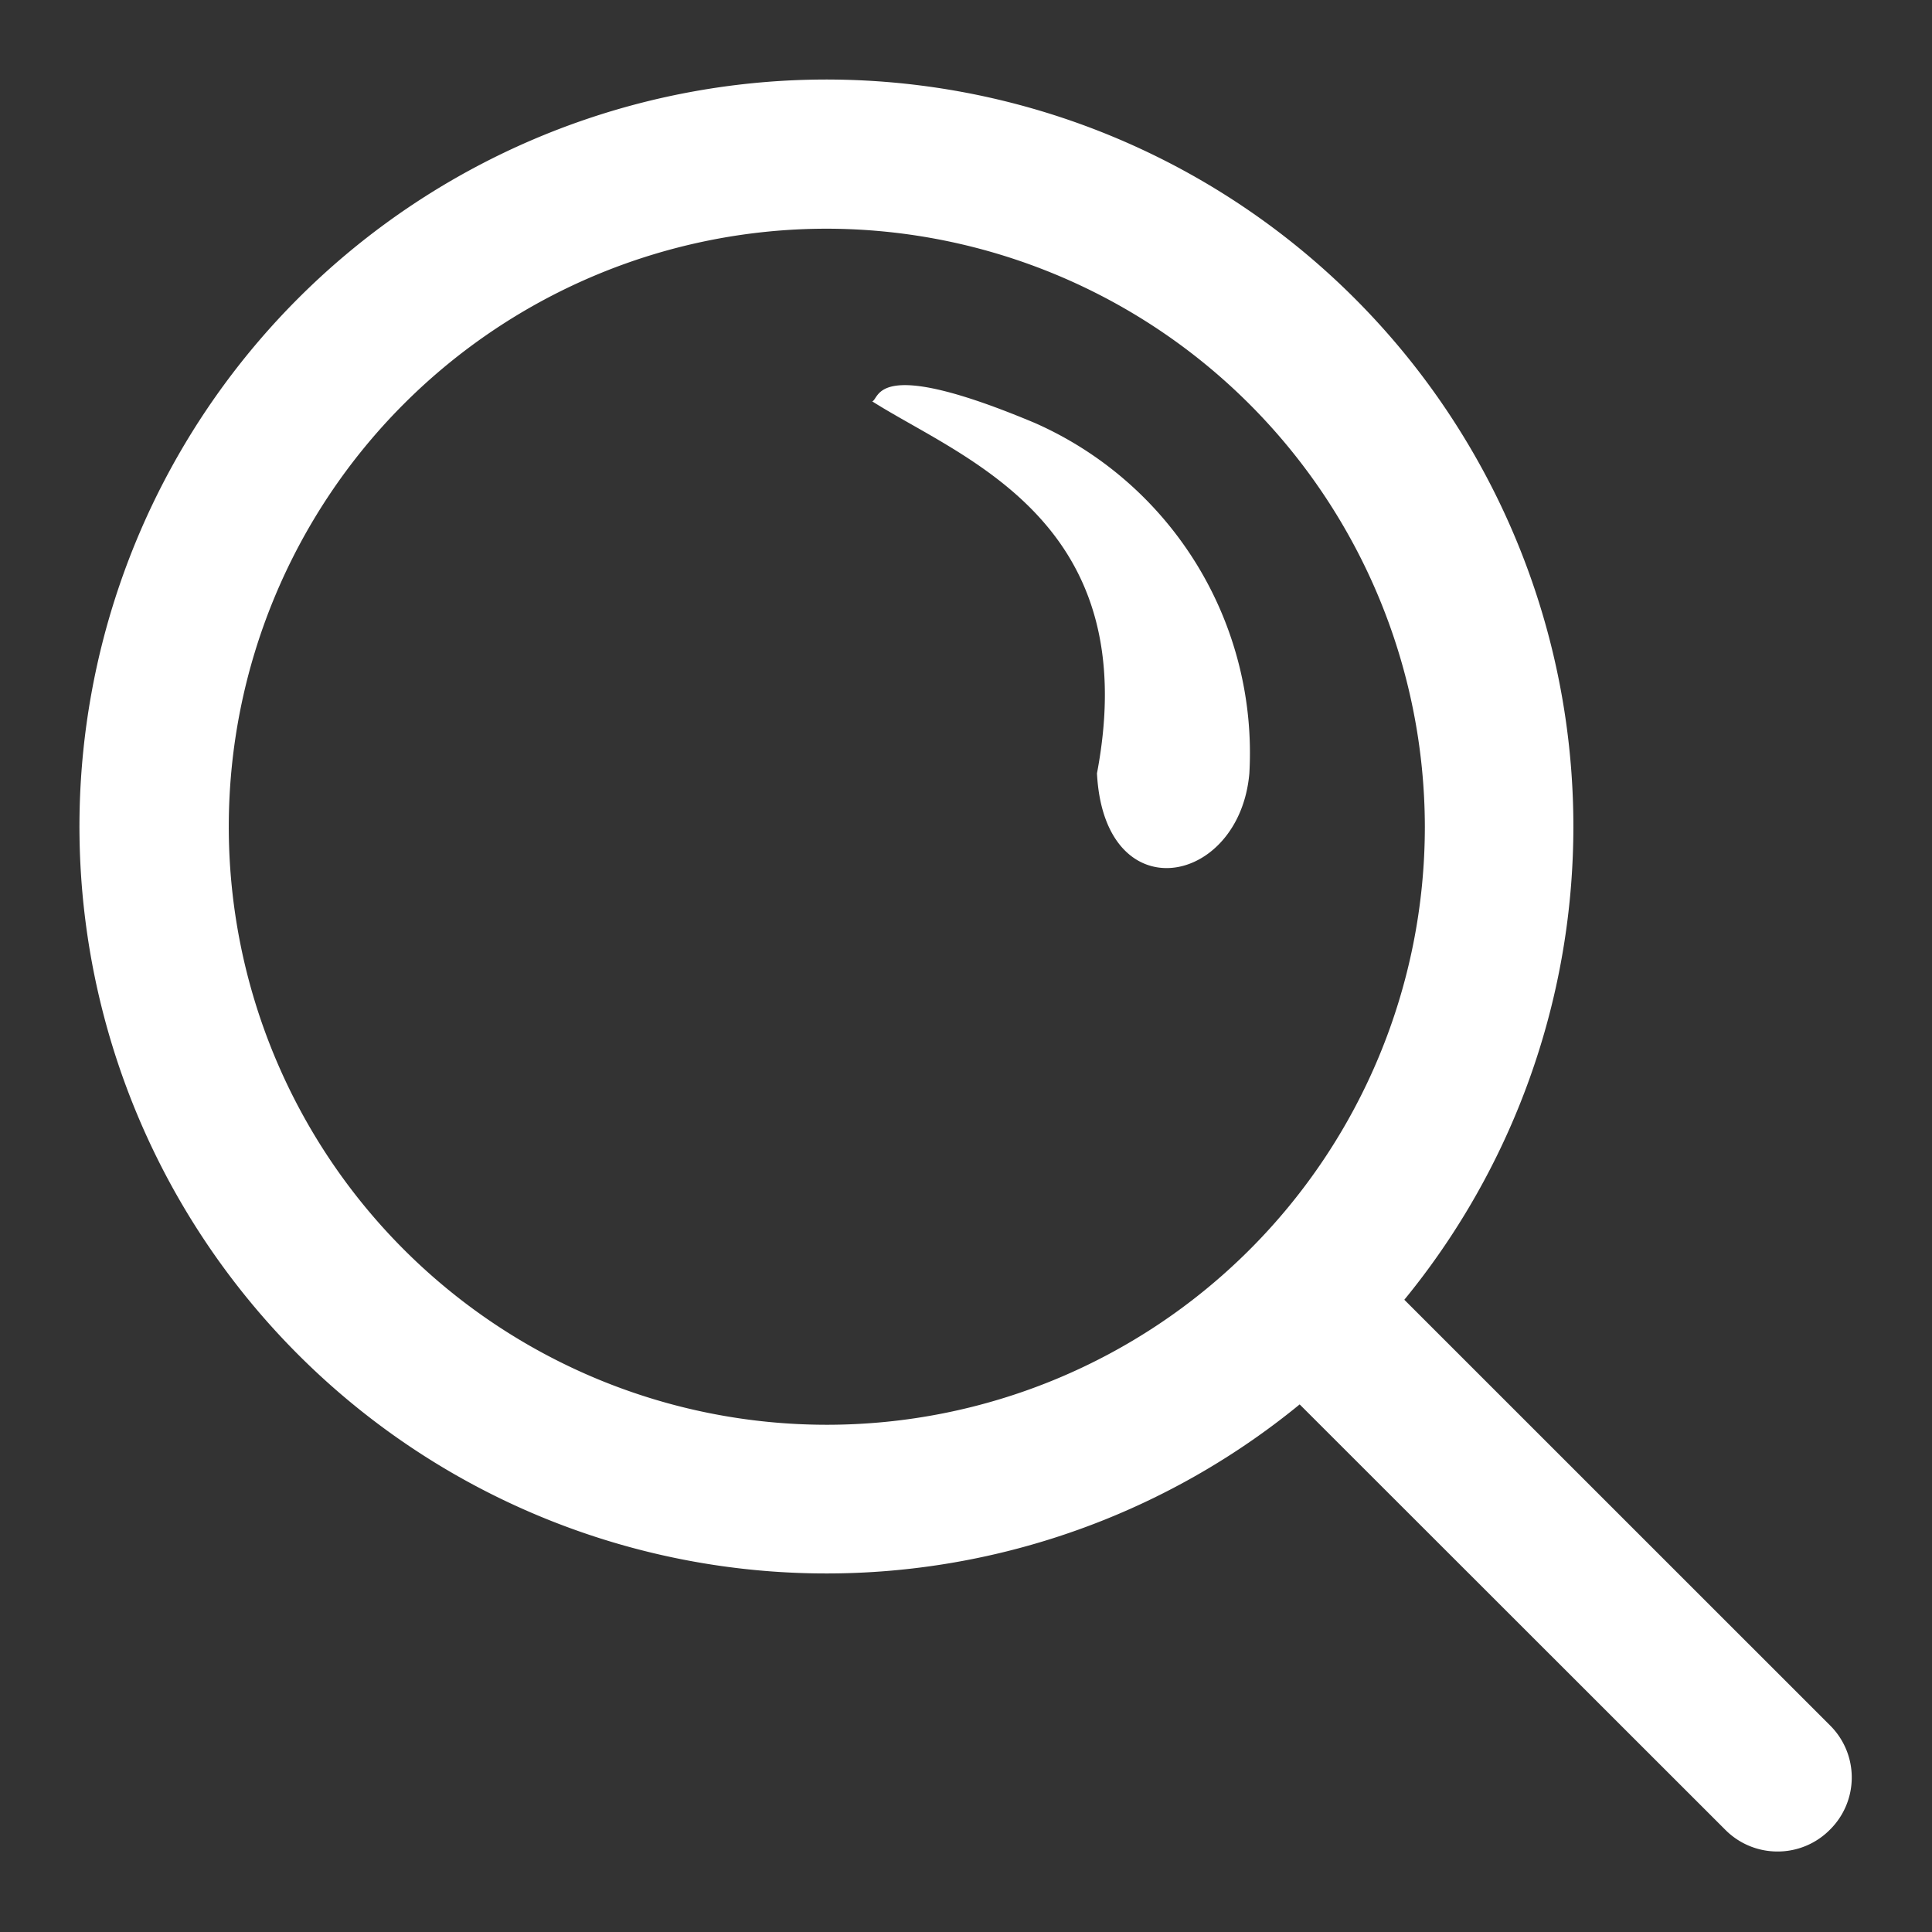 <svg xmlns="http://www.w3.org/2000/svg" width="24" height="24" viewBox="0 0 24 24">
    <rect x="0" y="0" width="24" height="24" fill="#333333" stroke="none"/>
    <g id="prefix__search" transform="translate(-5189 5707)">
        <path id="prefix__Rectangle_158" d="M0 0H24V24H0z" data-name="Rectangle 158" transform="translate(5189 -5707)" style="fill:none"/>
        <path id="prefix__Shape" d="M21.082 22a.912.912 0 0 1-.649-.269l-5.288-5.285a9.279 9.279 0 1 1 1.3-1.3l5.289 5.288a.911.911 0 0 1 0 1.293.912.912 0 0 1-.652.273zM9.272 1.841A7.429 7.429 0 1 0 16.7 9.272a7.44 7.44 0 0 0-7.428-7.431z" transform="translate(5190 -5706)" style="fill:#fff"/>
        <path id="prefix__Path_24337" d="M245.835 43.986c1.131.717 3.387 1.489 2.792 4.621.09 1.729 1.771 1.4 1.893 0a4.481 4.481 0 0 0-2.663-4.352c-2.011-.845-1.924-.301-2.022-.269z" data-name="Path 24337" transform="translate(4954 -5746)" style="fill:#fff"/>
    </g>
</svg>
